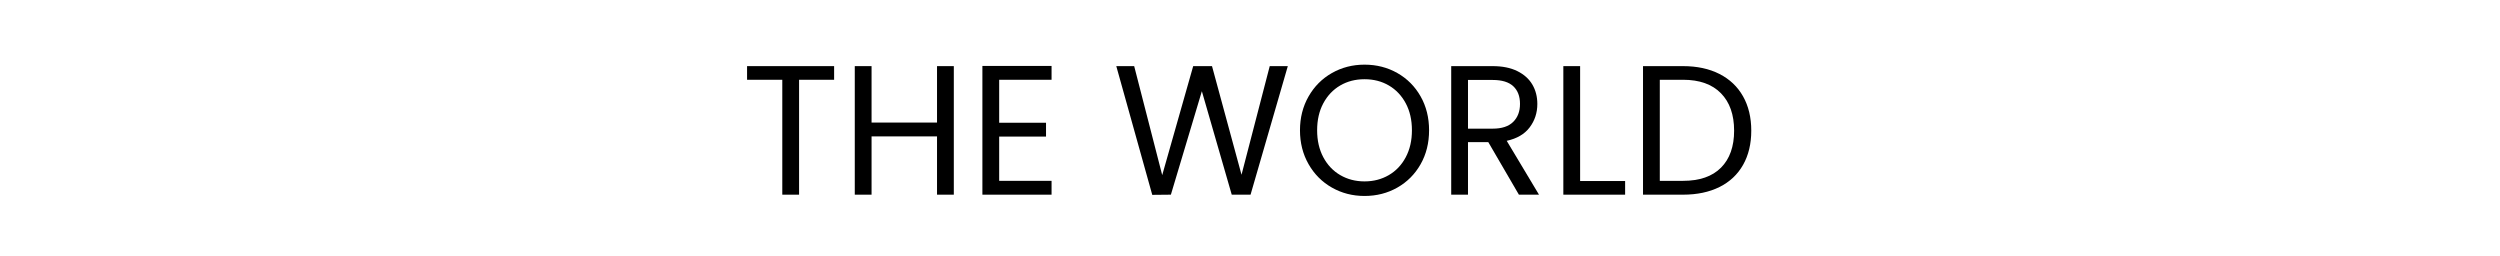 <?xml version="1.0" encoding="UTF-8"?>
<svg width="244px" height="25px" viewBox="0 0 244 25" version="1.1" xmlns="http://www.w3.org/2000/svg" xmlns:xlink="http://www.w3.org/1999/xlink">
    <title>21</title>
    <g id="Page-1" stroke="none" stroke-width="1" fill="none" fill-rule="evenodd">
        <g id="21">
            <rect id="Rectangle" fill-opacity="0" fill="#FFFFFF" x="0" y="0" width="244" height="25"></rect>
            <g id="The-World" transform="translate(72.914, 6.31)" fill="#000000" fill-rule="nonzero">
                <polygon id="Path" points="8.496 0.144 8.496 1.476 5.076 1.476 5.076 12.69 3.438 12.69 3.438 1.476 0 1.476 0 0.144"></polygon>
                <polygon id="Path" points="20.178 0.144 20.178 12.69 18.54 12.69 18.54 7.002 12.15 7.002 12.15 12.69 10.512 12.69 10.512 0.144 12.15 0.144 12.15 5.652 18.54 5.652 18.54 0.144"></polygon>
                <polygon id="Path" points="24.606 1.476 24.606 5.67 29.178 5.67 29.178 7.02 24.606 7.02 24.606 11.34 29.718 11.34 29.718 12.69 22.968 12.69 22.968 0.126 29.718 0.126 29.718 1.476"></polygon>
                <polygon id="Path" points="52.776 0.144 49.14 12.69 47.304 12.69 44.388 2.592 41.364 12.69 39.546 12.708 36.036 0.144 37.782 0.144 40.518 10.782 43.542 0.144 45.378 0.144 48.258 10.746 51.012 0.144"></polygon>
                <path d="M60.264,12.816 C59.1,12.816 58.038,12.543 57.078,11.997 C56.118,11.451 55.359,10.689 54.801,9.711 C54.243,8.733 53.964,7.632 53.964,6.408 C53.964,5.184 54.243,4.083 54.801,3.105 C55.359,2.127 56.118,1.365 57.078,0.819 C58.038,0.273 59.1,0 60.264,0 C61.44,0 62.508,0.273 63.468,0.819 C64.428,1.365 65.184,2.124 65.736,3.096 C66.288,4.068 66.564,5.172 66.564,6.408 C66.564,7.644 66.288,8.748 65.736,9.72 C65.184,10.692 64.428,11.451 63.468,11.997 C62.508,12.543 61.44,12.816 60.264,12.816 Z M60.264,11.394 C61.14,11.394 61.929,11.19 62.631,10.782 C63.333,10.374 63.885,9.792 64.287,9.036 C64.689,8.28 64.89,7.404 64.89,6.408 C64.89,5.4 64.689,4.521 64.287,3.771 C63.885,3.021 63.336,2.442 62.64,2.034 C61.944,1.626 61.152,1.422 60.264,1.422 C59.376,1.422 58.584,1.626 57.888,2.034 C57.192,2.442 56.643,3.021 56.241,3.771 C55.839,4.521 55.638,5.4 55.638,6.408 C55.638,7.404 55.839,8.28 56.241,9.036 C56.643,9.792 57.195,10.374 57.897,10.782 C58.599,11.19 59.388,11.394 60.264,11.394 Z" id="Shape"></path>
                <path d="M75.33,12.69 L72.342,7.56 L70.362,7.56 L70.362,12.69 L68.724,12.69 L68.724,0.144 L72.774,0.144 C73.722,0.144 74.523,0.306 75.177,0.63 C75.831,0.954 76.32,1.392 76.644,1.944 C76.968,2.496 77.13,3.126 77.13,3.834 C77.13,4.698 76.881,5.46 76.383,6.12 C75.885,6.78 75.138,7.218 74.142,7.434 L77.292,12.69 L75.33,12.69 Z M70.362,6.246 L72.774,6.246 C73.662,6.246 74.328,6.027 74.772,5.589 C75.216,5.151 75.438,4.566 75.438,3.834 C75.438,3.09 75.219,2.514 74.781,2.106 C74.343,1.698 73.674,1.494 72.774,1.494 L70.362,1.494 L70.362,6.246 Z" id="Shape"></path>
                <polygon id="Path" points="81.306 11.358 85.698 11.358 85.698 12.69 79.668 12.69 79.668 0.144 81.306 0.144"></polygon>
                <path d="M91.35,0.144 C92.718,0.144 93.903,0.399 94.905,0.909 C95.907,1.419 96.675,2.148 97.209,3.096 C97.743,4.044 98.01,5.16 98.01,6.444 C98.01,7.728 97.743,8.841 97.209,9.783 C96.675,10.725 95.907,11.445 94.905,11.943 C93.903,12.441 92.718,12.69 91.35,12.69 L87.444,12.69 L87.444,0.144 L91.35,0.144 Z M91.35,11.34 C92.97,11.34 94.206,10.911 95.058,10.053 C95.91,9.195 96.336,7.992 96.336,6.444 C96.336,4.884 95.907,3.666 95.049,2.79 C94.191,1.914 92.958,1.476 91.35,1.476 L89.082,1.476 L89.082,11.34 L91.35,11.34 Z" id="Shape"></path>
            </g>
        </g>
    </g>
</svg>